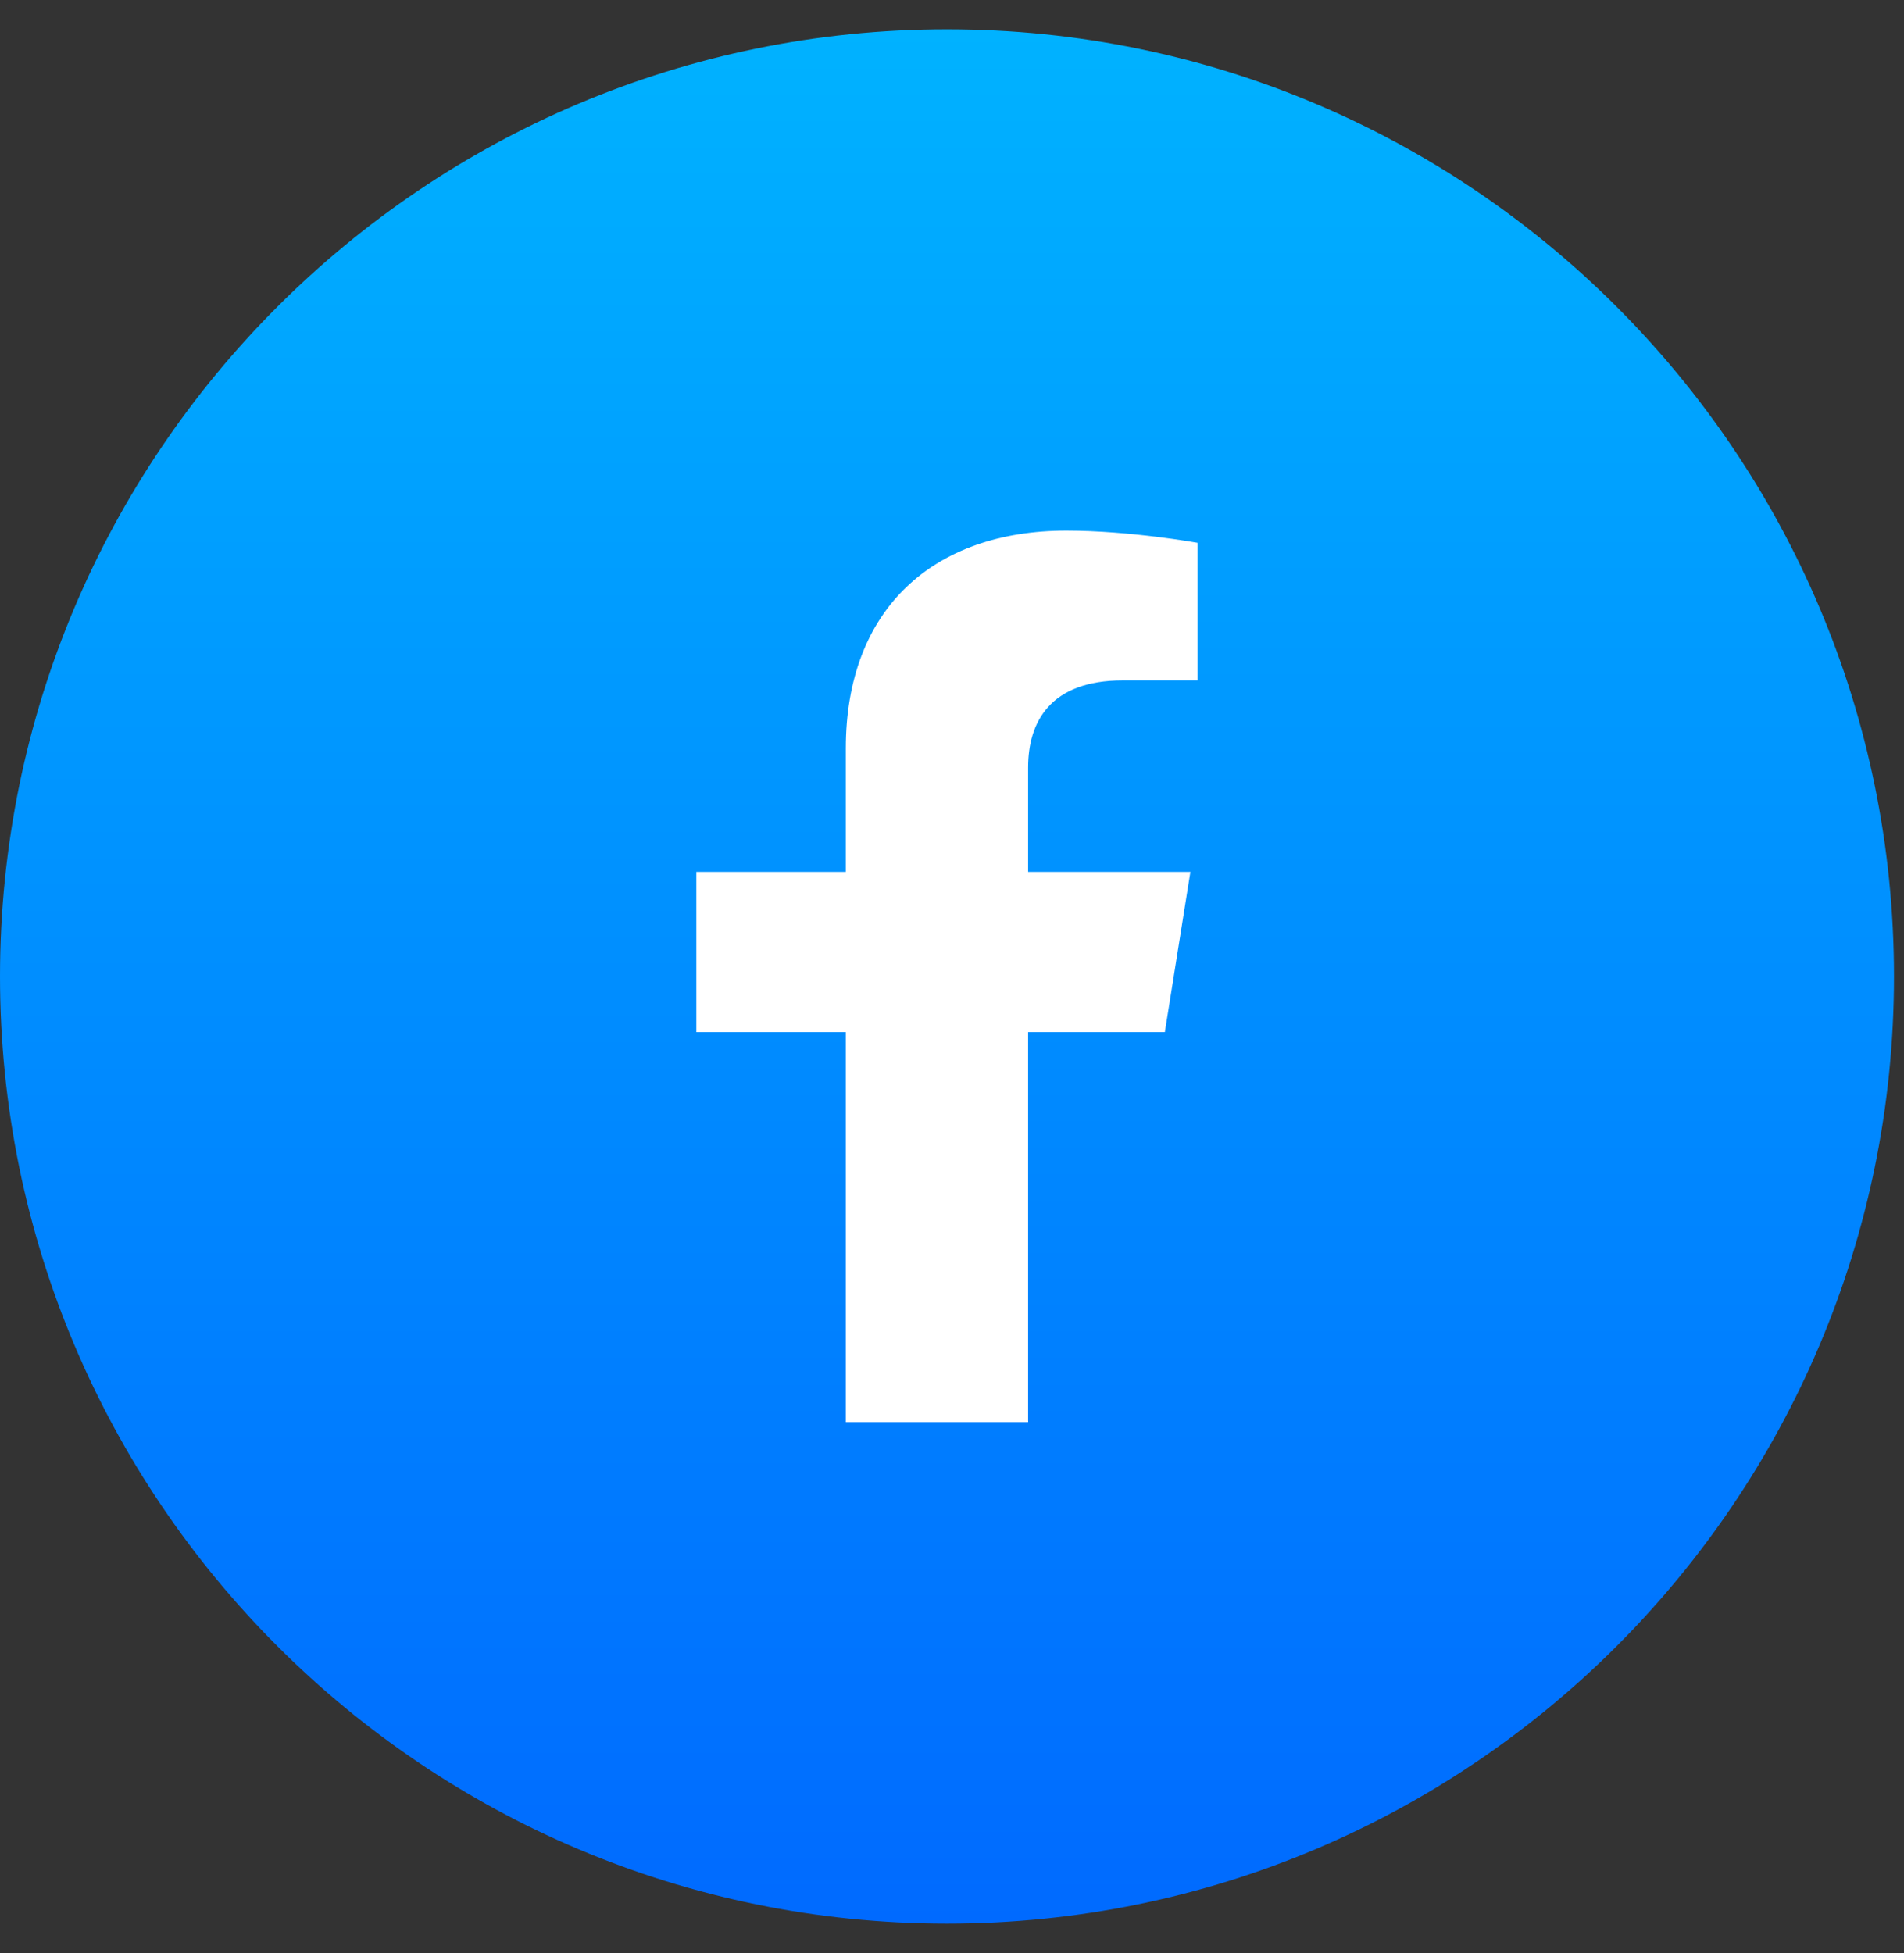 <svg width="39" height="40" viewBox="0 0 39 40" fill="none" xmlns="http://www.w3.org/2000/svg">
<rect x="0" y="0" width="39" height="40" fill="#333333" stroke="none"/>
<path d="M38.795 19.998C38.795 30.712 30.111 39.396 19.398 39.396C8.685 39.396 0 30.712 0 19.998C0 9.285 8.685 0.601 19.398 0.601C30.111 0.601 38.795 9.285 38.795 19.998Z" fill="url(#paint0_linear_1461_2937)"/>
<path d="M23.86 21.138L24.383 17.857H21.059V15.718C21.059 14.791 21.508 13.935 23.001 13.935H24.532V11.118C24.532 11.118 23.151 10.868 21.844 10.868C19.118 10.868 17.325 12.473 17.325 15.326V17.857H14.263V21.138H17.325V29.125H21.059V21.138H23.86Z" fill="white"/>
<defs>
<linearGradient id="paint0_linear_1461_2937" x1="-0" y1="0.601" x2="-0" y2="39.397" gradientUnits="userSpaceOnUse">
<stop stop-color="#00B2FF"/>
<stop offset="1" stop-color="#006AFF"/>
</linearGradient>
</defs>
</svg>
